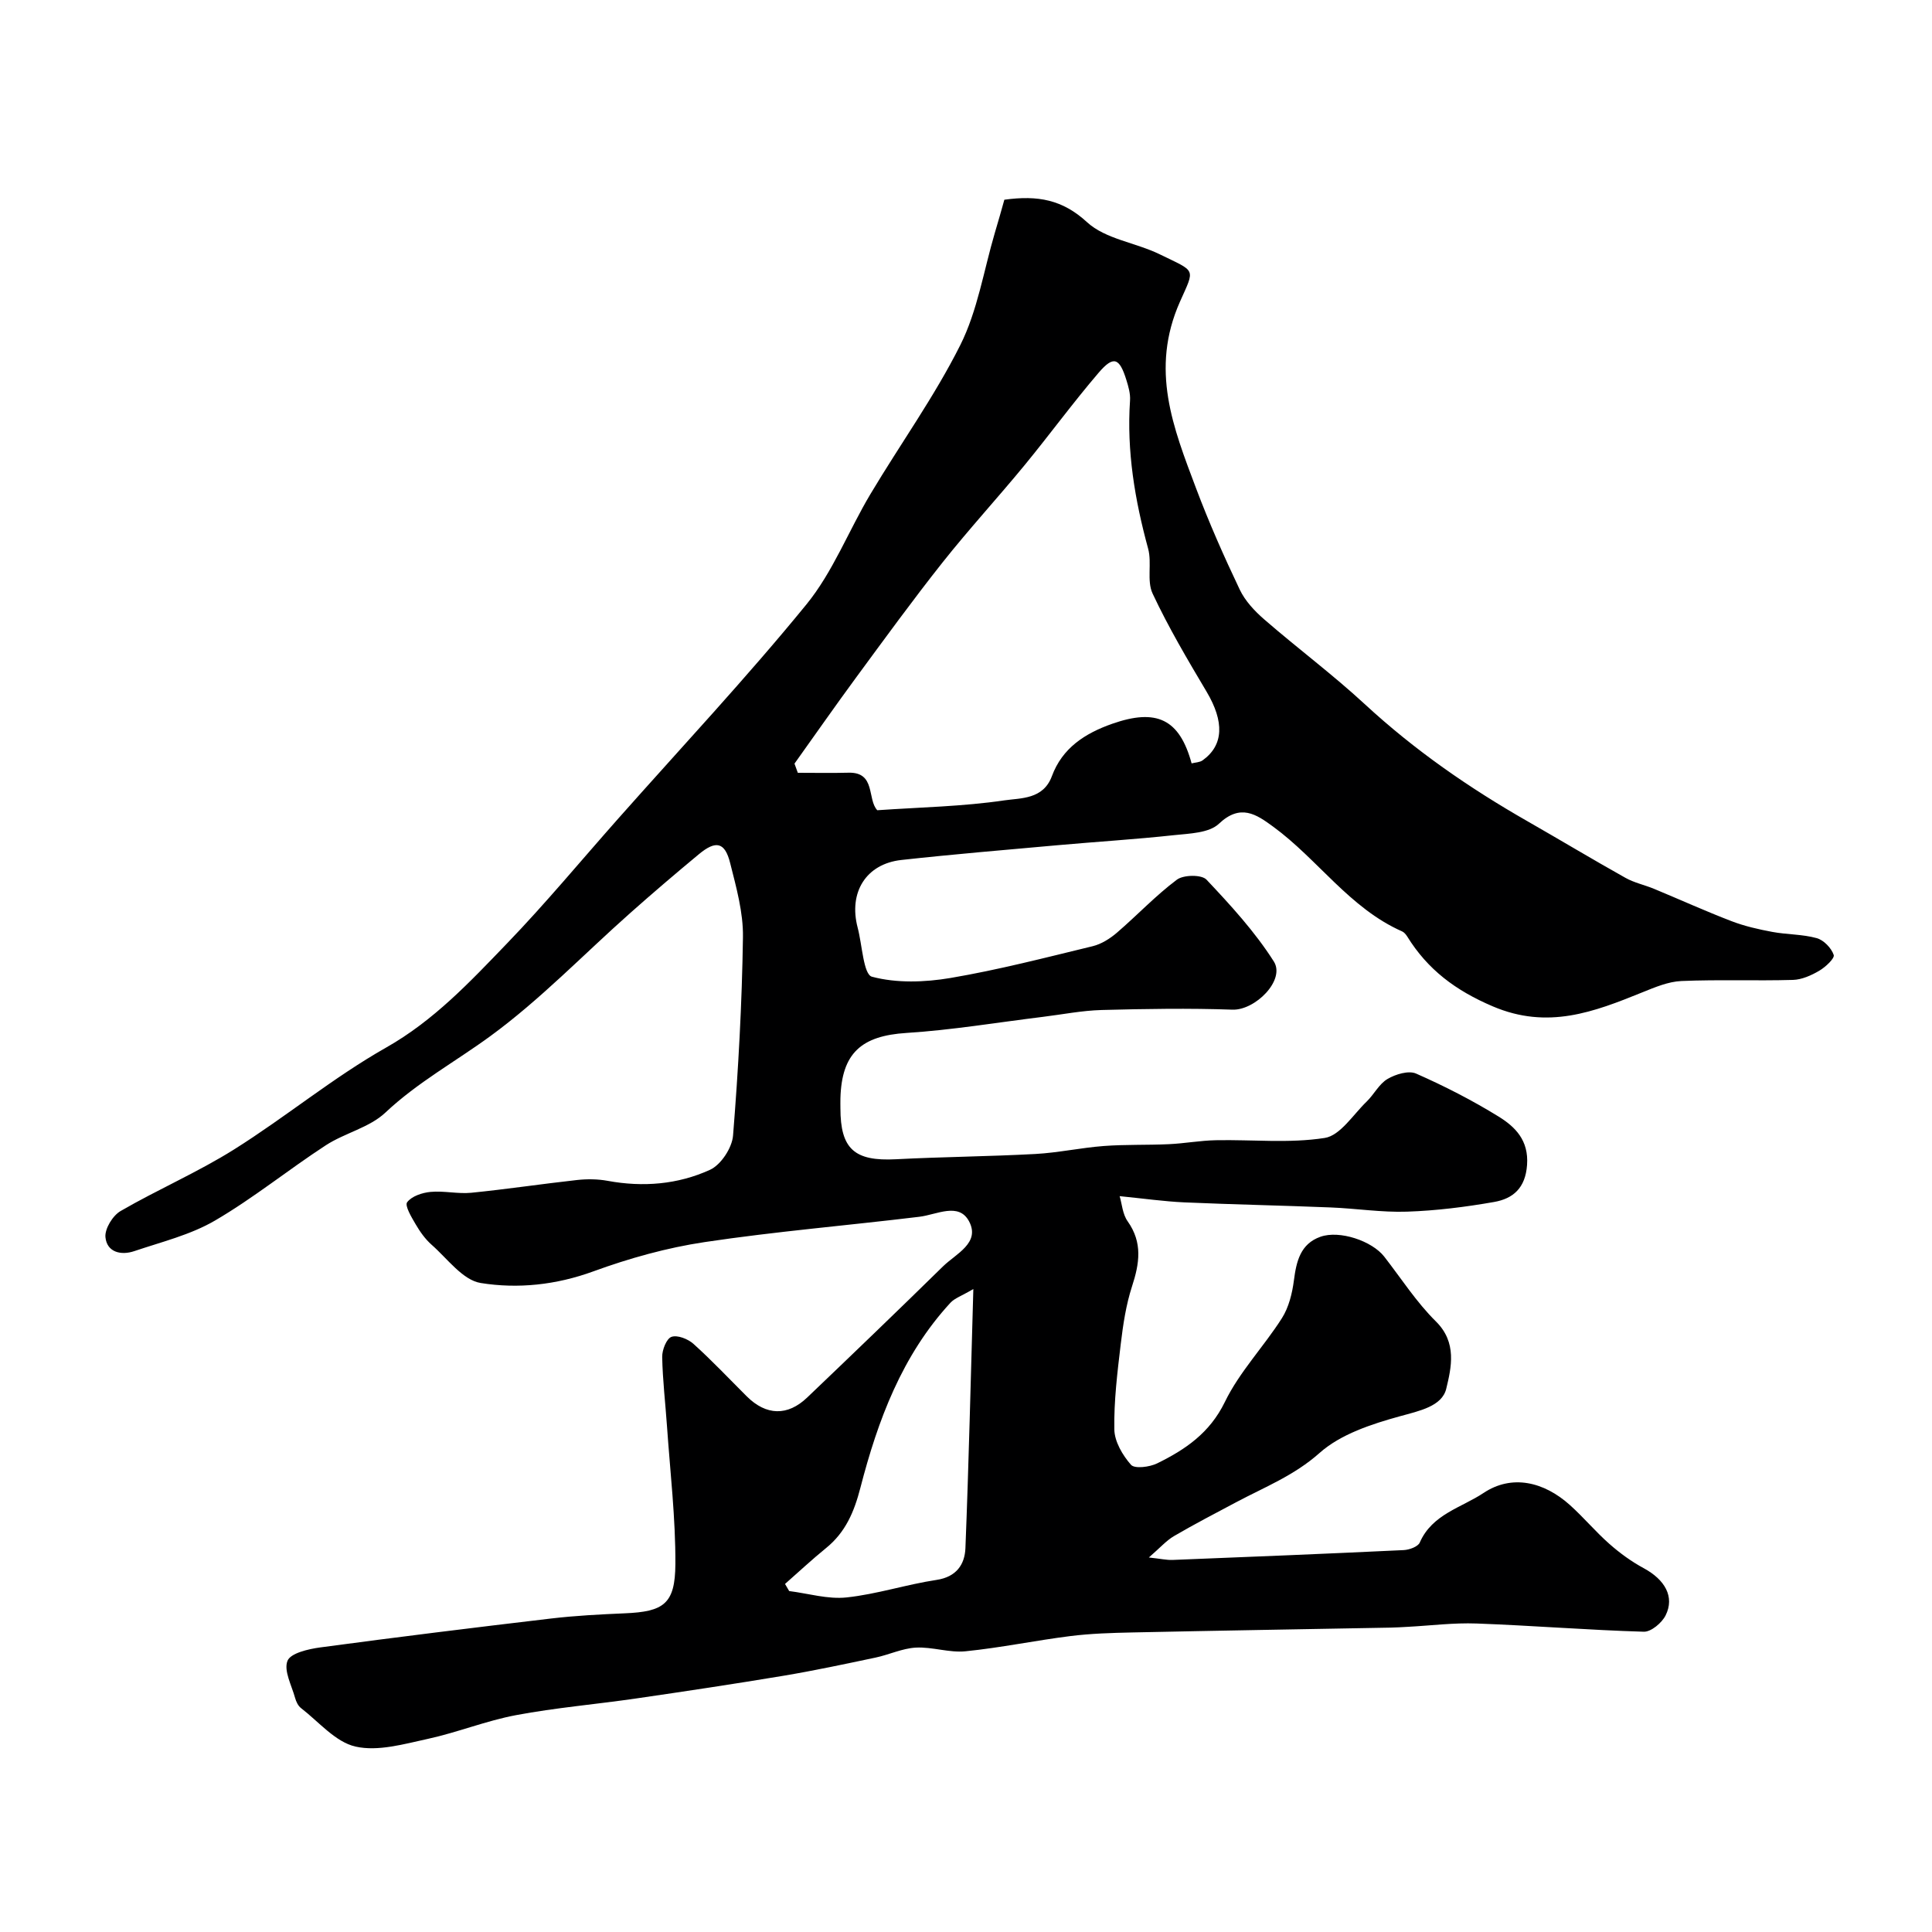 <svg enable-background="new 0 0 400 400" viewBox="0 0 400 400" xmlns="http://www.w3.org/2000/svg"><path d="m207.94 41.35c6.99-.96 12.06 0 17.13 4.66 3.82 3.51 10.09 4.22 15.04 6.64 7.57 3.71 7.33 2.76 4.2 9.79-6.27 14.08-1.38 26.16 3.32 38.65 2.68 7.12 5.77 14.1 9.04 20.97 1.12 2.36 3.1 4.47 5.11 6.21 6.83 5.93 14.21 11.44 20.73 17.47 10.39 9.6 21.66 17.39 33.77 24.31 6.77 3.87 13.45 7.89 20.26 11.7 1.81 1.02 3.94 1.46 5.88 2.26 5.38 2.23 10.68 4.64 16.11 6.72 2.69 1.03 5.56 1.68 8.4 2.21 3.05.57 6.24.47 9.2 1.29 1.45.4 3.04 2.05 3.52 3.48.24.7-1.71 2.52-2.99 3.27-1.64.96-3.61 1.85-5.46 1.9-7.69.22-15.39-.1-23.08.23-2.73.12-5.48 1.29-8.08 2.34-10.04 4.07-19.59 7.76-30.99 2.9-7.69-3.28-13.46-7.6-17.7-14.46-.26-.41-.63-.86-1.05-1.05-10.89-4.81-17.45-14.93-26.72-21.7-3.48-2.55-6.76-4.81-11.22-.59-2.04 1.93-6.09 2.02-9.29 2.36-8.01.87-16.06 1.36-24.09 2.08-10.79.97-21.6 1.87-32.37 3.06-7.31.81-10.96 6.71-9.04 14.01.94 3.55 1.19 9.69 2.96 10.16 5.1 1.36 10.93 1.16 16.26.26 9.9-1.68 19.66-4.21 29.44-6.58 1.8-.44 3.59-1.57 5.02-2.8 4.19-3.6 8-7.67 12.41-10.97 1.37-1.03 5.12-1.08 6.13-.01 5.02 5.32 10.04 10.8 13.94 16.94 2.45 3.86-3.87 10.15-8.57 9.98-9.01-.32-18.04-.17-27.06.07-4.07.11-8.13.92-12.19 1.42-9.41 1.15-18.79 2.73-28.24 3.33-9.31.59-13.42 4.16-13.67 13.56-.02.67 0 1.33 0 2-.01 8.48 2.92 11.04 11.5 10.59 9.61-.5 19.25-.57 28.86-1.09 4.73-.26 9.41-1.29 14.14-1.65 4.48-.34 9-.17 13.5-.38 3.26-.15 6.5-.76 9.76-.82 7.52-.15 15.16.68 22.51-.47 3.21-.5 5.88-4.83 8.68-7.53 1.53-1.48 2.57-3.65 4.32-4.68 1.66-.98 4.36-1.8 5.91-1.12 5.86 2.58 11.62 5.53 17.07 8.89 3.47 2.14 6.28 4.94 5.91 10.03-.34 4.79-2.89 6.98-6.84 7.67-5.94 1.04-11.98 1.8-18 2-5.25.18-10.52-.66-15.8-.87-10.1-.41-20.2-.61-30.3-1.05-4.2-.19-8.38-.79-13.41-1.29.48 1.59.6 3.73 1.66 5.21 3.13 4.42 2.45 8.73.9 13.48-1.24 3.82-1.85 7.9-2.33 11.92-.7 5.87-1.43 11.79-1.33 17.68.04 2.52 1.71 5.36 3.45 7.33.77.87 3.85.47 5.41-.29 5.83-2.86 10.89-6.28 14.02-12.71 3.02-6.23 8.06-11.45 11.82-17.36 1.42-2.24 2.13-5.13 2.48-7.82.51-3.95 1.35-7.56 5.49-9.03 3.97-1.41 10.69.87 13.21 4.11 3.52 4.52 6.66 9.43 10.7 13.42 4.42 4.36 3.19 9.56 2.14 13.93-.88 3.65-5.57 4.59-9.59 5.7-5.86 1.62-12.26 3.7-16.64 7.6-5.25 4.67-11.33 7.05-17.21 10.17-4.33 2.3-8.68 4.56-12.91 7.03-1.61.94-2.9 2.43-5.22 4.44 2.46.27 3.67.55 4.88.51 15.97-.63 31.93-1.28 47.89-2.04 1.17-.06 2.95-.71 3.32-1.57 2.56-5.86 8.61-7.2 13.19-10.25 5.86-3.91 12.5-2.35 17.89 2.49 2.85 2.56 5.32 5.53 8.19 8.06 2.17 1.91 4.56 3.65 7.1 5.02 4.39 2.38 6.44 5.92 4.53 9.76-.77 1.55-3.01 3.44-4.52 3.39-11.54-.34-23.07-1.28-34.61-1.7-4.76-.18-9.54.44-14.31.69-1.16.06-2.32.14-3.47.16-17.82.33-35.65.62-53.47 1-4.29.09-8.6.22-12.85.75-7.26.91-14.45 2.42-21.72 3.15-3.37.34-6.87-.94-10.28-.76-2.82.15-5.55 1.48-8.37 2.07-6.35 1.34-12.71 2.7-19.11 3.77-10.15 1.69-20.33 3.22-30.51 4.7-8.25 1.2-16.59 1.9-24.78 3.44-6.19 1.16-12.13 3.58-18.29 4.92-4.92 1.07-10.31 2.64-14.95 1.59-4.16-.94-7.6-5.12-11.29-7.97-.6-.46-1.01-1.33-1.22-2.09-.71-2.59-2.39-5.65-1.58-7.69.63-1.6 4.34-2.45 6.79-2.78 15.9-2.14 31.82-4.1 47.75-5.98 5.07-.6 10.19-.86 15.29-1.08 8.07-.34 10.43-1.94 10.48-10.18.05-9.53-1.08-19.07-1.74-28.6-.33-4.77-.9-9.52-.99-14.29-.03-1.45.89-3.81 1.93-4.17 1.23-.43 3.42.44 4.55 1.46 3.83 3.45 7.38 7.22 11.04 10.87 4 3.97 8.42 4.13 12.5.23 9.43-9 18.82-18.03 28.13-27.16 2.66-2.6 7.75-4.84 5.39-9.3-2.13-4.03-6.67-1.4-10.3-.96-14.81 1.8-29.7 3.03-44.44 5.24-7.83 1.17-15.62 3.35-23.07 6.07-7.7 2.81-15.61 3.64-23.31 2.4-3.72-.6-6.89-5.04-10.15-7.91-1.33-1.17-2.41-2.7-3.31-4.24-.86-1.46-2.29-3.85-1.77-4.56.93-1.26 3.12-1.99 4.86-2.15 2.77-.26 5.64.45 8.41.18 7.31-.73 14.59-1.83 21.9-2.64 2.09-.23 4.29-.21 6.35.17 7.32 1.35 14.54.75 21.18-2.28 2.27-1.03 4.58-4.55 4.78-7.1 1.1-13.66 1.85-27.37 2.05-41.07.08-5.11-1.38-10.31-2.65-15.35-1.09-4.35-2.95-4.75-6.48-1.82-4.81 3.99-9.57 8.05-14.24 12.2-9.63 8.54-18.62 17.93-28.96 25.48-7.21 5.27-15.06 9.56-21.7 15.81-3.3 3.11-8.39 4.21-12.32 6.76-7.76 5.05-15 10.95-22.97 15.6-5.07 2.96-11.04 4.41-16.69 6.32-2.74.93-5.68.25-5.98-2.89-.16-1.74 1.51-4.47 3.14-5.41 7.71-4.47 15.98-8.03 23.51-12.76 10.68-6.71 20.5-14.87 31.44-21.07 9.93-5.62 17.4-13.63 25.04-21.56 8-8.3 15.37-17.21 23.02-25.84 13.06-14.74 26.54-29.12 38.98-44.36 5.49-6.73 8.73-15.26 13.24-22.82 6.16-10.33 13.25-20.17 18.62-30.88 3.57-7.13 4.85-15.42 7.14-23.2.71-2.33 1.35-4.67 1.98-6.89zm38.77 116.7c.77-.2 1.68-.2 2.28-.63 4.39-3.15 4.49-8.02.84-14.18-3.96-6.66-7.92-13.36-11.2-20.36-1.24-2.65-.11-6.31-.92-9.28-2.75-10.07-4.46-20.19-3.75-30.67.1-1.4-.33-2.9-.76-4.27-1.43-4.6-2.66-5.08-5.73-1.5-5.32 6.21-10.15 12.83-15.34 19.15-5.58 6.78-11.53 13.26-16.98 20.13-6.19 7.81-12.05 15.88-17.96 23.91-4.31 5.86-8.47 11.83-12.7 17.75.23.63.46 1.27.69 1.9 3.51 0 7.02.07 10.53-.02 5.65-.13 3.8 5.52 5.92 7.77 8.94-.62 17.7-.77 26.29-2.04 3.4-.5 8.07-.17 9.86-5.01 2.15-5.81 6.8-8.85 12.49-10.85 9.16-3.21 13.93-1.02 16.44 8.2zm-45.19 108.83c-2.47 1.45-3.88 1.9-4.75 2.85-10.02 10.88-15.02 24.32-18.63 38.28-1.29 4.99-3.07 9.21-7.09 12.48-2.93 2.38-5.69 4.96-8.52 7.45.29.49.58.98.86 1.47 3.97.5 8.02 1.74 11.9 1.32 6.27-.67 12.38-2.69 18.63-3.63 4.11-.62 5.82-3.21 5.96-6.56.69-17.37 1.09-34.75 1.64-53.66z" fill="#000001"/></svg>
